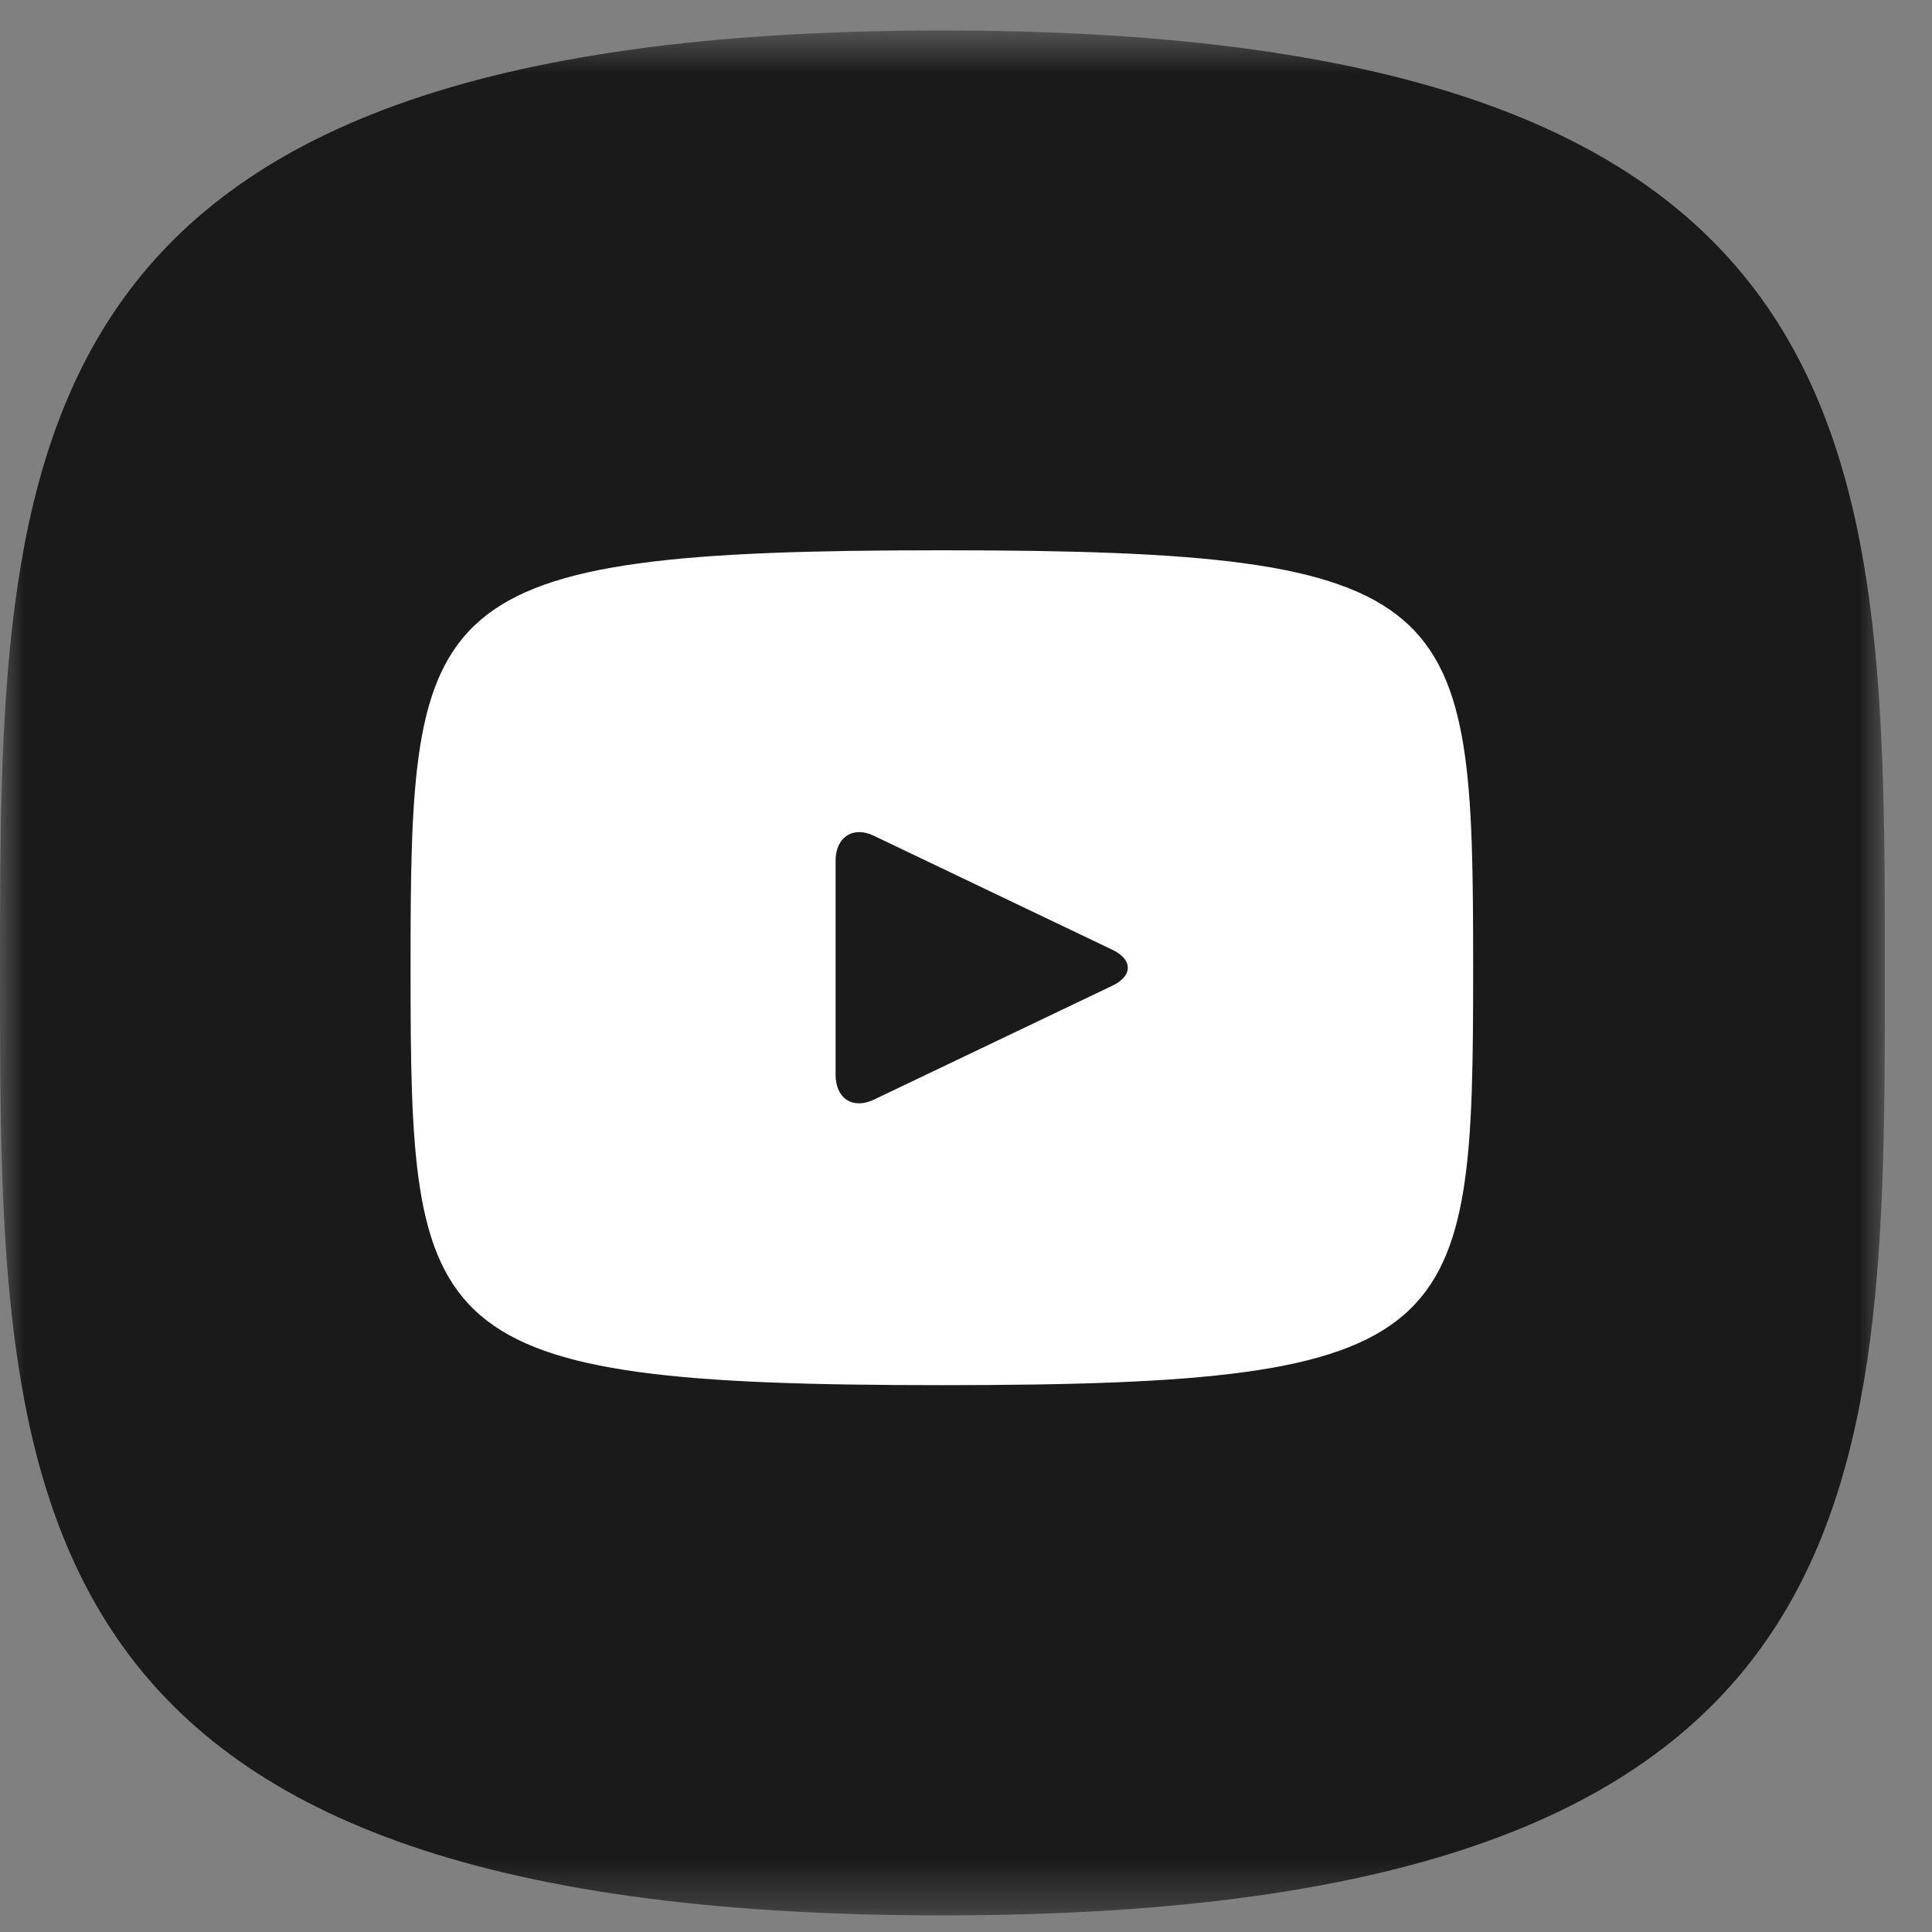 <svg xmlns="http://www.w3.org/2000/svg" width="40" height="40" viewBox="0 0 40 40" fill="none"><rect x="0" y="0" width="40" height="40" fill="#808080" stroke="none"/><g clip-path="url(#clip0_1821_312)"><mask id="mask0_1821_312" style="mask-type:luminance" maskUnits="userSpaceOnUse" x="0" y="0" width="40" height="40"><path d="M39.024 0.631H0V39.656H39.024V0.631Z" fill="white"></path></mask><g mask="url(#mask0_1821_312)"><path fill-rule="evenodd" clip-rule="evenodd" d="M19.512 0.631C39.024 0.631 39.024 9.367 39.024 20.143C39.024 30.92 39.024 39.656 19.512 39.656C0 39.656 0 30.92 0 20.143C0 9.367 0 0.631 19.512 0.631Z" fill="#1A1A1A"></path><path d="M19.5 11.393C8.689 11.393 8.5 12.367 8.5 20.036C8.5 27.704 8.689 28.678 19.5 28.678C30.311 28.678 30.5 27.704 30.5 20.036C30.5 12.367 30.311 11.393 19.5 11.393ZM23.02 20.413L18.086 22.77C17.646 22.974 17.3 22.738 17.3 22.251V17.82C17.3 17.333 17.661 17.097 18.086 17.301L23.02 19.659C23.46 19.863 23.46 20.209 23.02 20.413Z" fill="white"></path></g></g><defs><clipPath id="clip0_1821_312"><rect width="39.024" height="40" fill="white"></rect></clipPath></defs></svg>